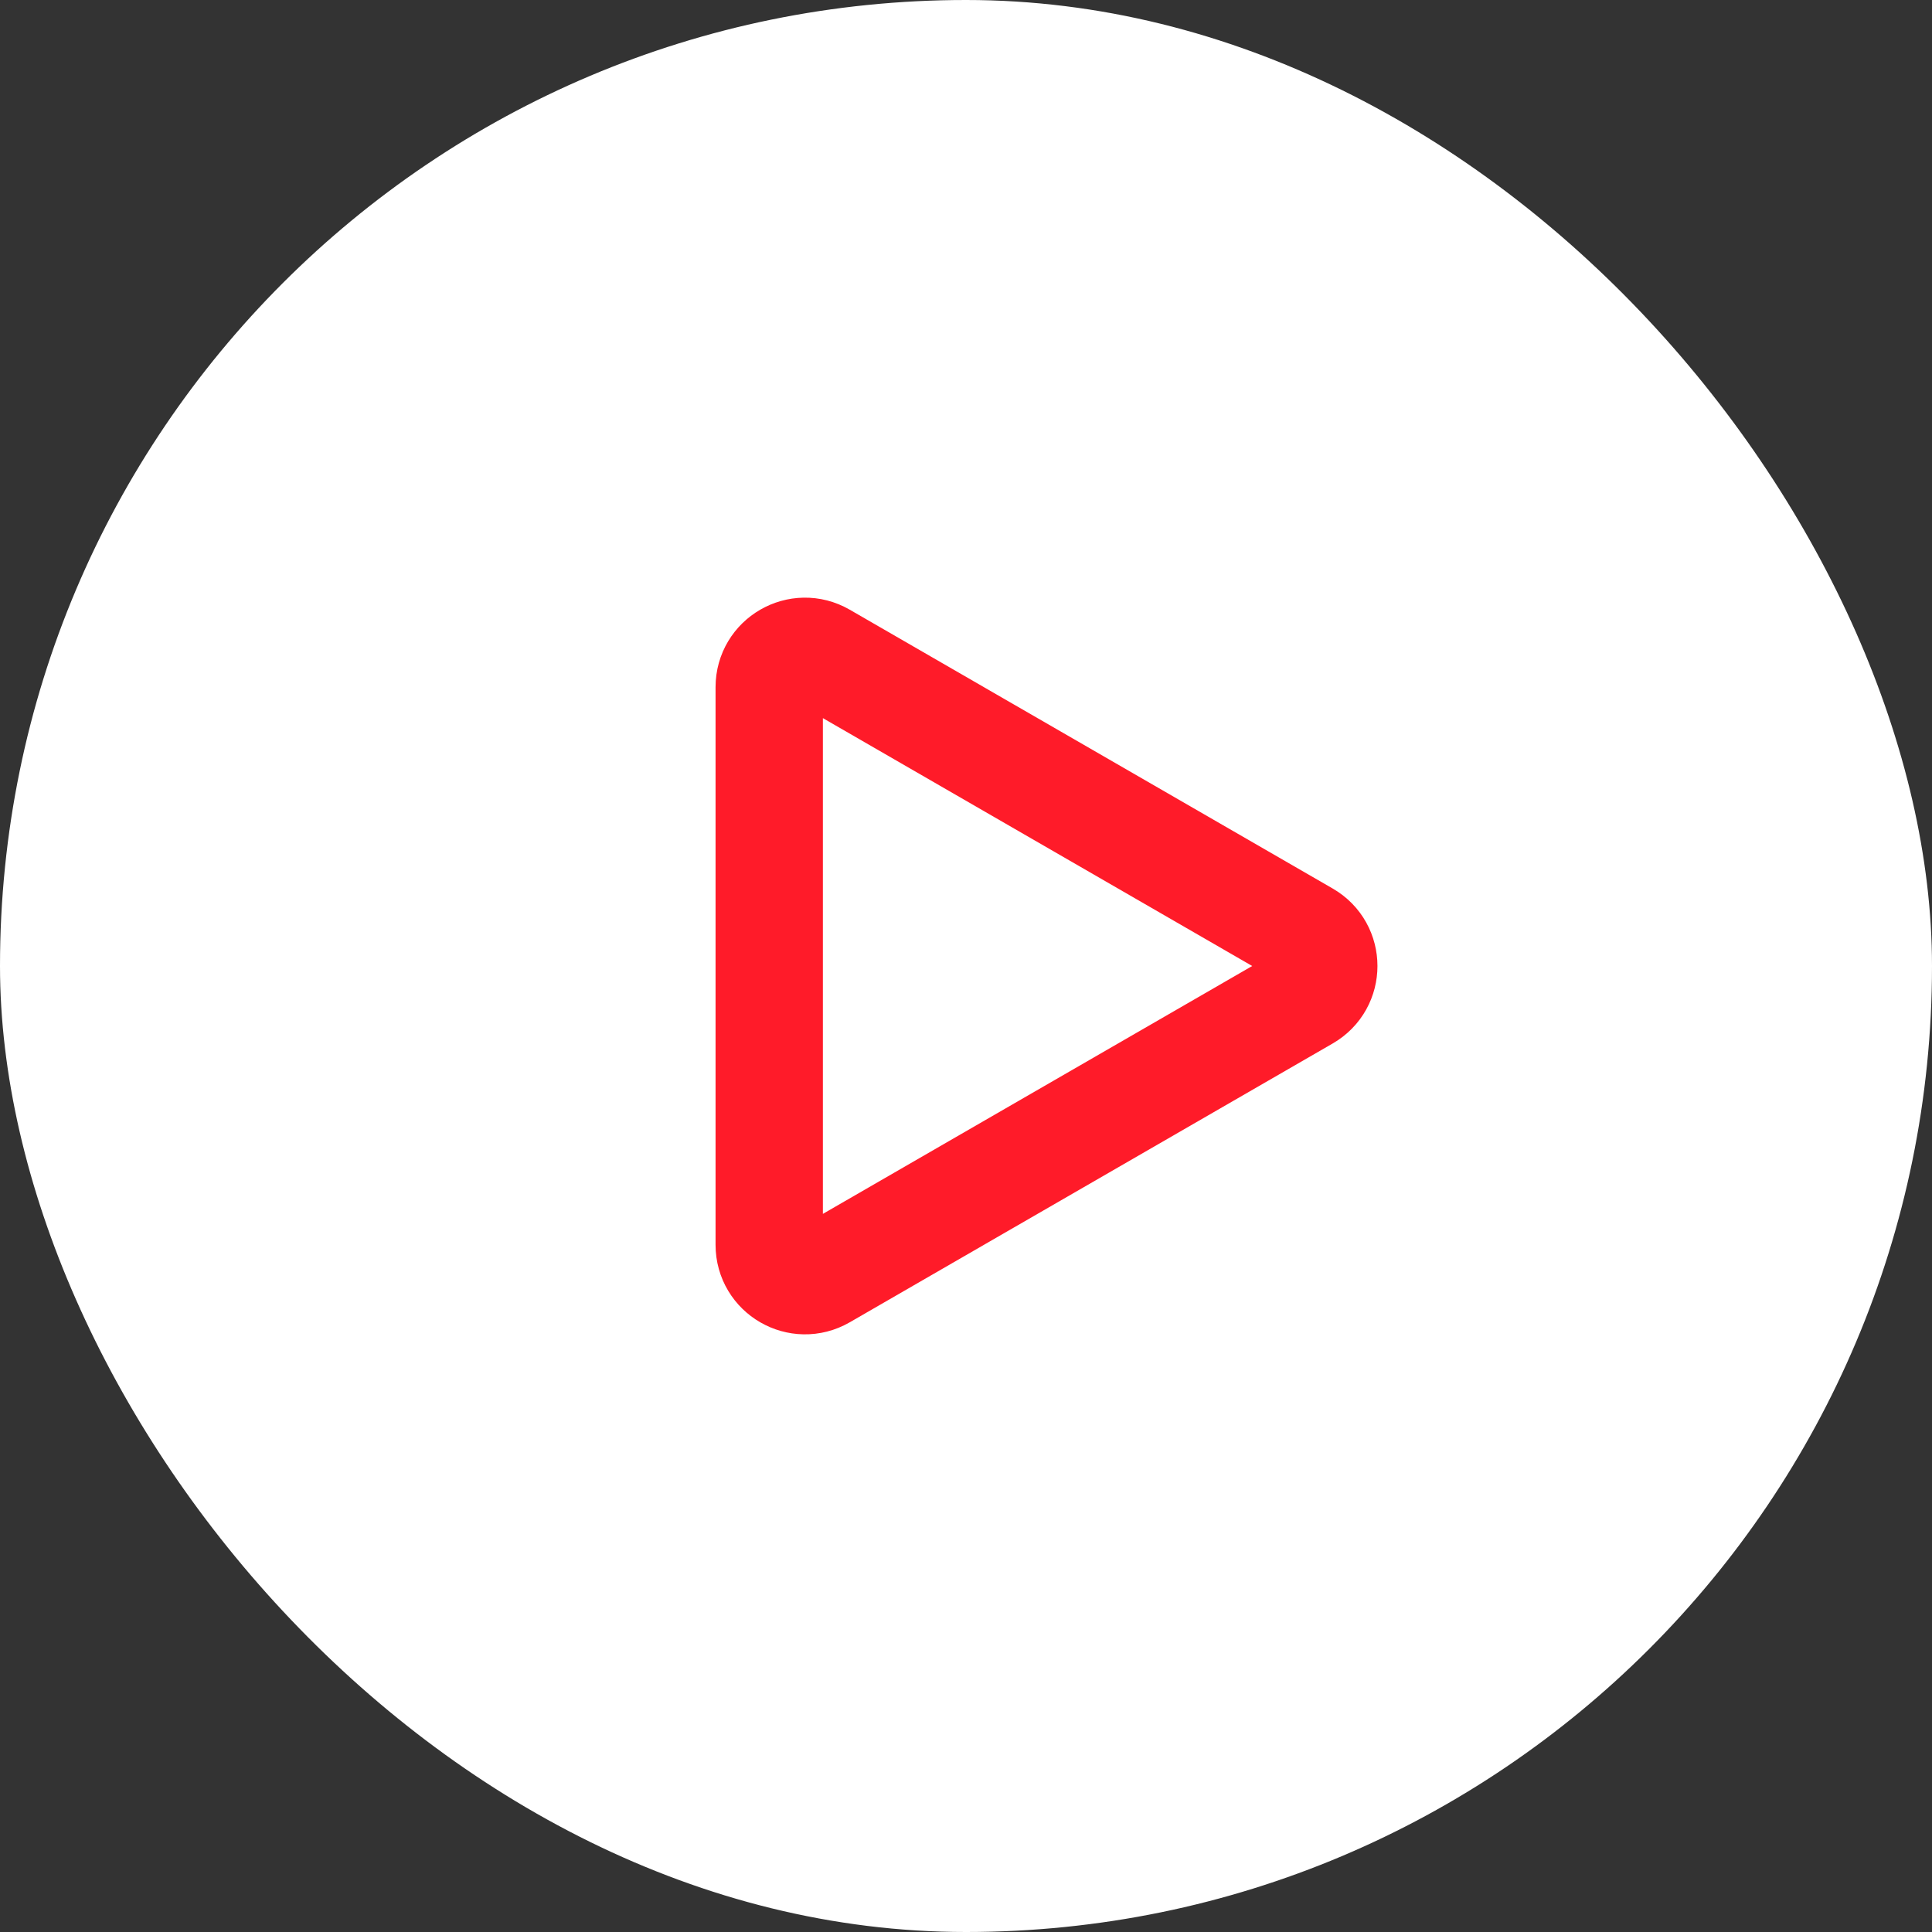 <?xml version="1.0" encoding="UTF-8"?> <svg xmlns="http://www.w3.org/2000/svg" width="54" height="54" viewBox="0 0 54 54" fill="none"><rect x="0" y="0" width="54" height="54" fill="#333333" stroke="none"/> <rect width="54" height="54" rx="27" fill="white"></rect> <path d="M36.5 26.134C37.167 26.519 37.167 27.481 36.5 27.866L23 35.66C22.333 36.045 21.5 35.564 21.5 34.794L21.5 19.206C21.5 18.436 22.333 17.955 23 18.34L36.5 26.134Z" stroke="#FF1B29" stroke-width="3"></path> </svg> 